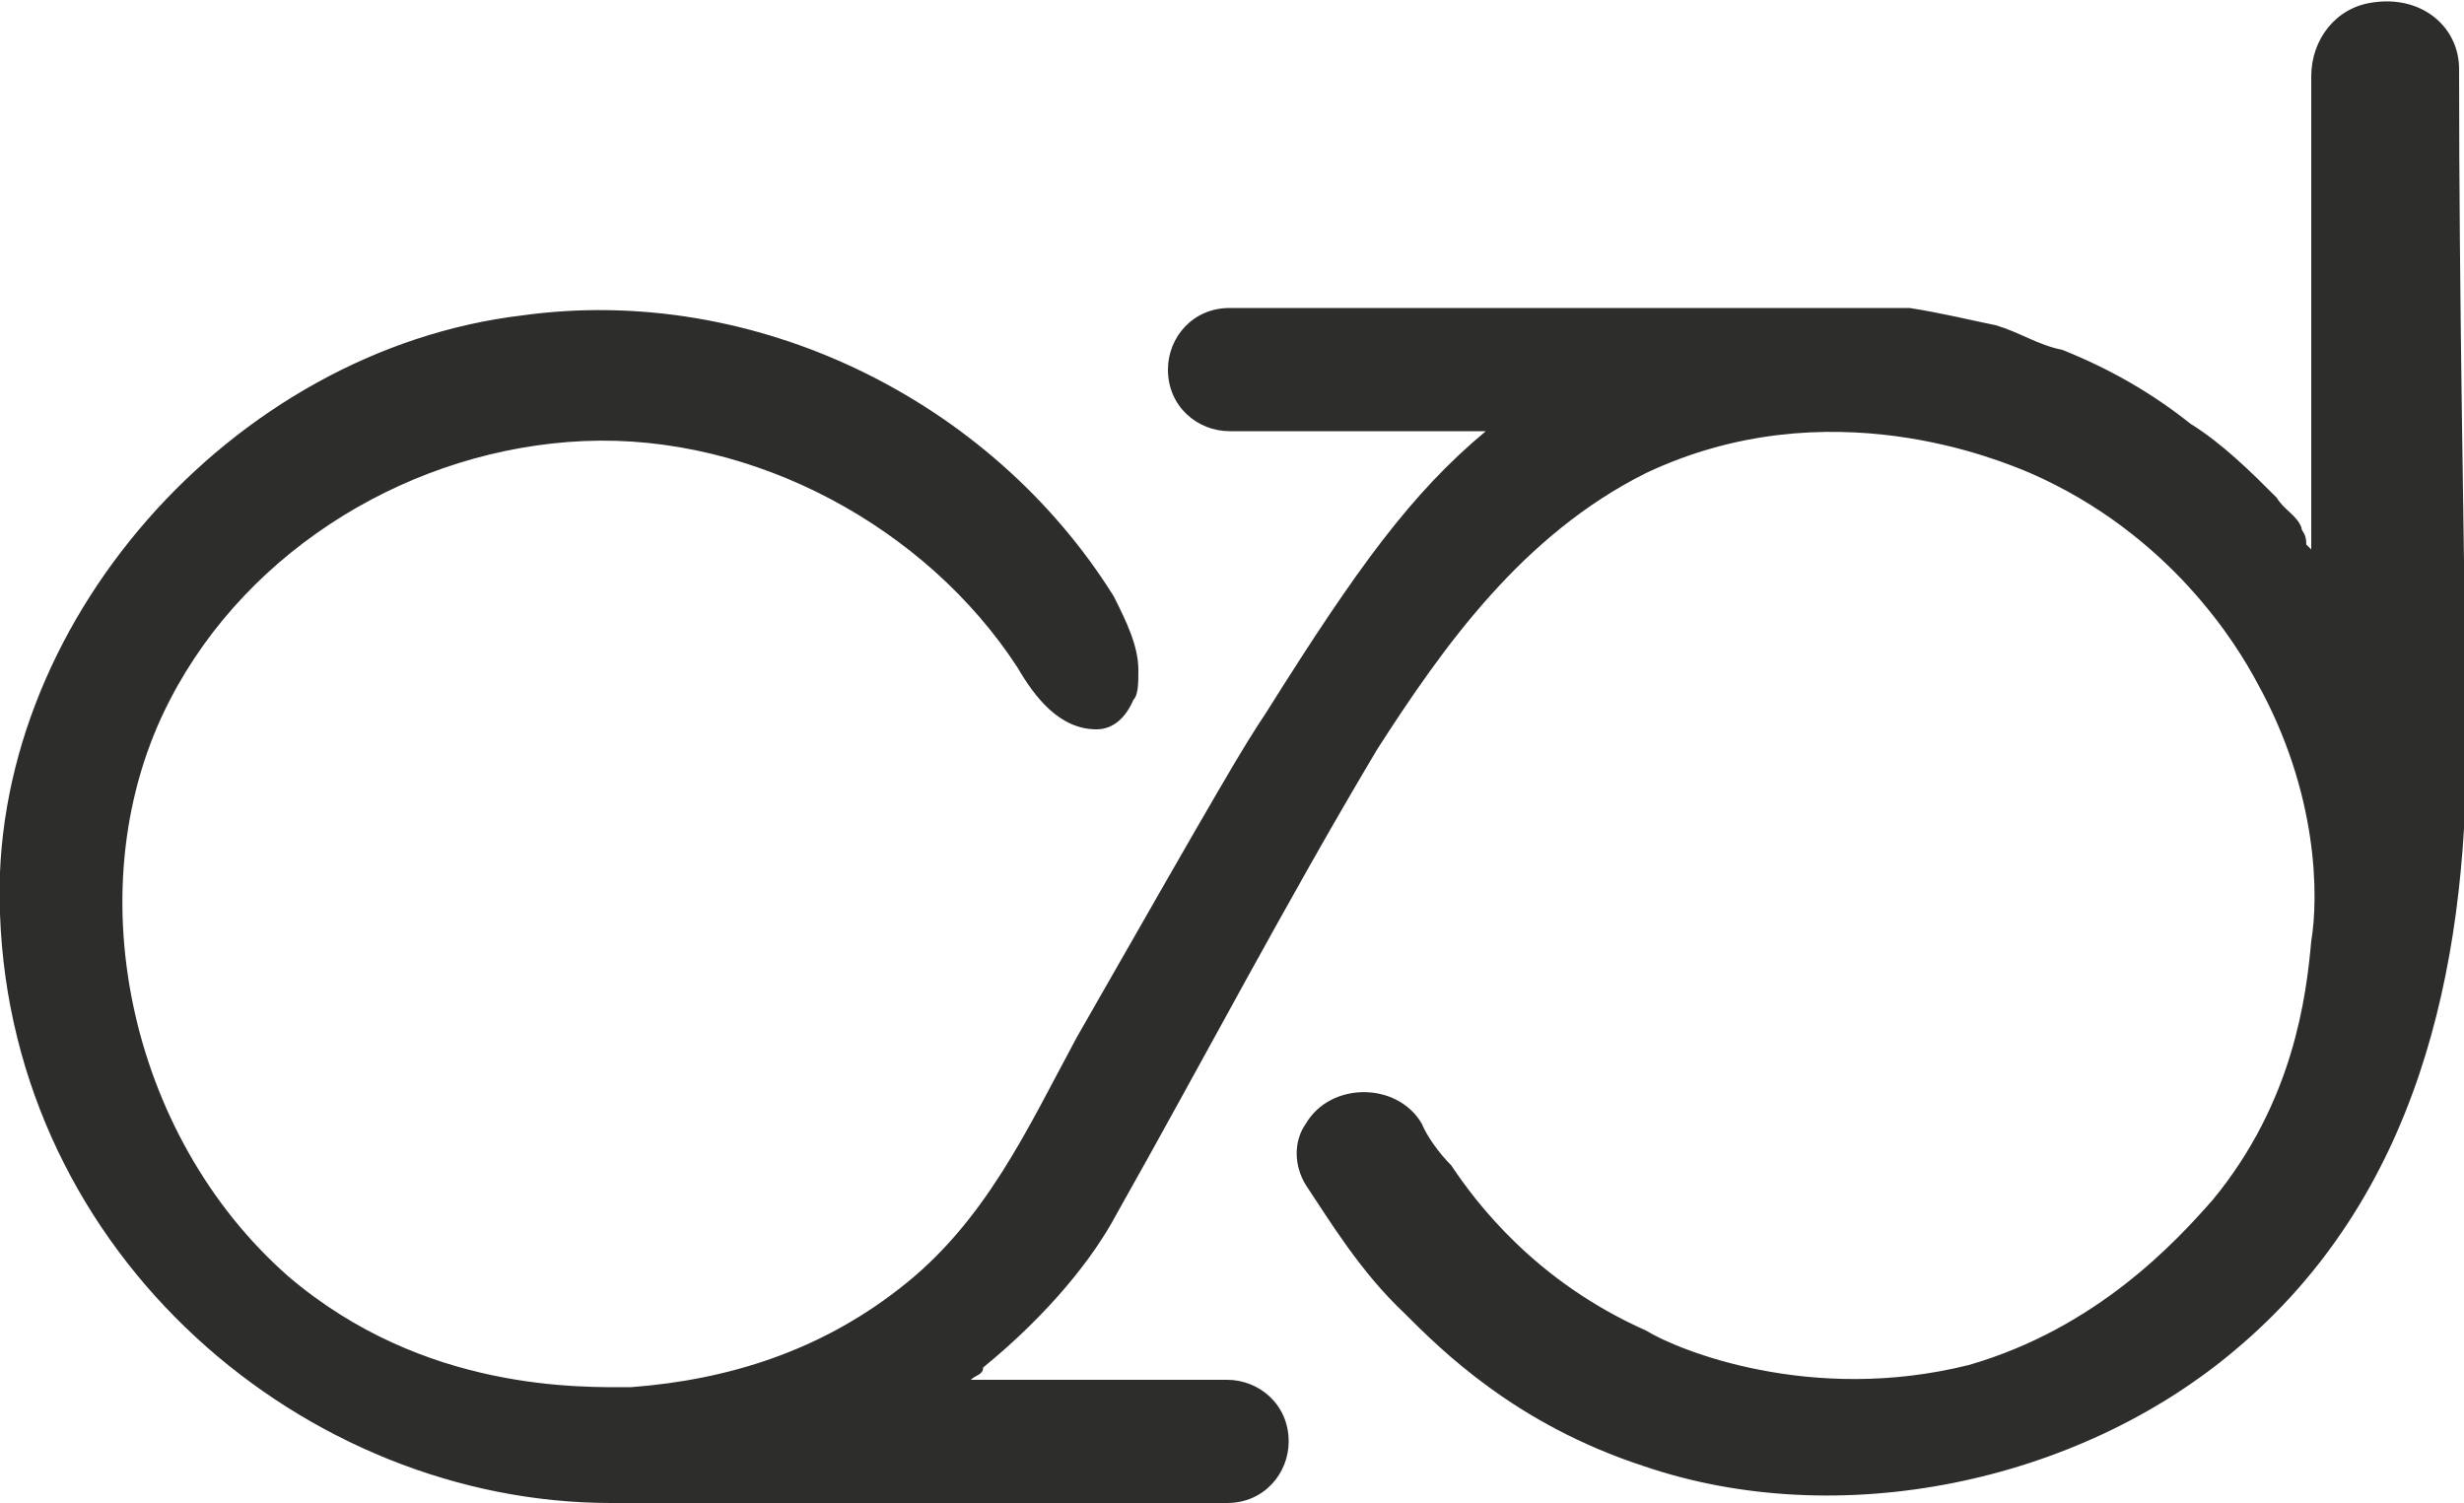 <svg xmlns="http://www.w3.org/2000/svg" xmlns:xlink="http://www.w3.org/1999/xlink" id="katman_1" x="0px" y="0px" width="100px" height="61px" viewBox="0 0 100 61" style="enable-background:new 0 0 100 61;" xml:space="preserve"> <style type="text/css"> .st0{fill:#2D2D2B;} </style> <g> <path class="st0" d="M99.8,2.8c0-1.7-1.5-3-3.5-2.7c-1.5,0.2-2.5,1.5-2.5,3v19.2l-0.2-0.2c0-0.5-0.2-0.5-0.2-0.7 c-0.2-0.5-0.7-0.7-1-1.2c-1-1-2.2-2.2-3.5-3c-1.5-1.2-3.2-2.2-5.2-3c-1-0.2-1.7-0.7-2.7-1c-1-0.2-2.2-0.5-3.5-0.7 c-0.2,0-0.5,0-0.7,0c-0.5,0-1,0-1.5,0c-2.2,0-4.2,0-6.4,0c-2,0-3.7,0-5.7,0s-4,0-5.7,0c-1.5,0-3.2,0-4.7,0c-1,0-1.7,0-2.7,0h-0.2 c-1.5,0-2.5,1.2-2.5,2.5c0,1.5,1.2,2.5,2.5,2.5h10.4c-3,2.5-5.2,5.5-8.9,11.4c-1,1.5-1.7,2.7-7.7,13.2c-2,3.7-3.7,7.5-7.2,10.2 c-3.2,2.5-6.9,3.7-10.9,4c-2,0-8.4,0.2-13.9-4.5C5.2,46.1,3,35.9,6.9,28.4c3.2-6.2,9.9-10.2,16.8-10.5s13.9,3.5,17.6,9.2 c0.7,1.2,1.7,2.5,3.2,2.5c0.7,0,1.2-0.5,1.5-1.2c0.2-0.2,0.2-0.7,0.2-1.2c0-1-0.5-2-1-3c-5-8-14.6-12.7-24-11.4 C9.4,14.2-0.5,25.4,0,37.1C0.5,51,12.4,61,24.8,61l0,0h25c1.5,0,2.5-1.2,2.5-2.5c0-1.5-1.2-2.5-2.5-2.5H39.4 c0.2-0.2,0.5-0.2,0.5-0.5c2.7-2.2,4.5-4.5,5.4-6.2c3.5-6.2,6.9-12.7,10.6-18.9c2.7-4.2,5.9-8.7,10.9-11.2c7.4-3.5,14.4-0.5,15.6,0 c5.7,2.5,8.4,7,9.2,8.5c2.5,4.5,2.5,8.7,2.2,10.5c-0.2,2.2-0.7,6.5-4,10.5c-1.5,1.7-4.7,5.2-9.9,6.7C73.5,57,68.1,54.8,66.8,54 c-4.5-2-6.9-5.2-7.9-6.7c-0.5-0.5-1-1.2-1.2-1.7c-1-1.7-3.7-1.7-4.7,0l0,0c-0.5,0.7-0.5,1.7,0,2.5c1,1.5,2.2,3.5,4,5.2 c1.5,1.5,4.5,4.5,9.7,6.2c7.9,2.7,17.6,0.7,24-4.7c7.4-6.2,9.4-15.4,9.4-24.6C100,21.4,99.8,12.2,99.8,2.8z"></path> </g> <g> <g> <path class="st0" d="M1.5,175.9c-2.6-2.6-4-5.8-4-9.6s1.3-7,4-9.6c2.6-2.6,5.9-3.9,9.7-3.9c3.8,0,7.1,1.3,9.7,3.9 c2.7,2.6,4,5.8,4,9.6s-1.3,7-4,9.6c-2.6,2.6-5.9,3.9-9.8,3.9C7.3,179.8,4.1,178.5,1.5,175.9z M4.7,172.9c1.8,1.8,3.9,2.6,6.5,2.6 c2.6,0,4.7-0.9,6.5-2.6c1.8-1.8,2.6-4,2.6-6.6s-0.9-4.8-2.6-6.6c-1.8-1.8-3.9-2.7-6.5-2.7c-2.6,0-4.8,0.9-6.5,2.7 c-1.8,1.8-2.6,4-2.6,6.6C2,169,2.9,171.2,4.7,172.9z"></path> <path class="st0" d="M23.4,179.3L38,157.5h-12v-4.2h19.9l-14.6,21.8h14.1v4.2H23.4z"></path> <path class="st0" d="M49.6,179.3v-26h9.3c4.3,0,7.6,1.2,10,3.6c2.4,2.4,3.6,5.5,3.6,9.4s-1.2,7-3.6,9.4c-2.4,2.3-5.7,3.5-10,3.5 H49.6z M54.3,175.1h4.3c6.4,0,9.3-3.4,9.3-8.7c0-5.5-2.8-8.8-9.3-8.8h-4.3V175.1z"></path> <path class="st0" d="M97.6,155.7l-1.2,1.4c-2-1.6-4.4-2.4-7.2-2.4c-3.3,0-6,1.1-8.2,3.4c-2.2,2.2-3.3,5-3.3,8.3s1.1,6.1,3.2,8.3 c2.2,2.2,4.9,3.3,8.2,3.3c3.1,0,5.7-1,7.9-2.9v-7.9h-8.5v-1.8h10.5v10.4c-2.7,2.6-6,3.9-9.8,3.9c-3.8,0-7-1.3-9.5-3.8 c-2.6-2.6-3.9-5.8-3.9-9.6s1.3-7,3.9-9.6c2.6-2.6,5.8-3.8,9.5-3.8C92.5,152.9,95.3,153.8,97.6,155.7z"></path> <path class="st0" d="M105.1,179.3v-26h8.3c2.1,0,4,0.7,5.4,2.2c1.5,1.4,2.2,3.2,2.2,5.3c0,3.4-2,6.3-5.1,7.3l6.3,11.2h-2.1 l-6.1-10.9c-0.1,0-0.4,0-0.8,0H107v10.9H105.1z M107,166.6h6.2c1.7,0,3.1-0.6,4.2-1.6c1.1-1.1,1.7-2.5,1.7-4.2 c0-1.6-0.6-3-1.6-4.1c-1.1-1.1-2.5-1.6-4.1-1.6H107V166.6z"></path> <path class="st0" d="M148.4,156.7c2.6,2.6,3.9,5.7,3.9,9.6s-1.3,7-3.9,9.6c-2.6,2.6-5.7,3.8-9.5,3.8s-7-1.3-9.5-3.8 s-3.9-5.7-3.9-9.6s1.3-7,3.9-9.6c2.6-2.6,5.8-3.9,9.5-3.9S145.8,154.2,148.4,156.7z M147,174.6c2.2-2.2,3.3-5,3.3-8.3 s-1.1-6.1-3.3-8.3c-2.2-2.2-4.9-3.4-8.2-3.4s-6,1.1-8.2,3.4c-2.2,2.2-3.3,5-3.3,8.3s1.1,6.1,3.3,8.3c2.2,2.2,4.9,3.3,8.2,3.3 C142.1,177.9,144.9,176.8,147,174.6z"></path> <path class="st0" d="M157.6,153.3h1.9v17.2c0,4.8,2.8,7.5,7.3,7.5s7.3-2.7,7.3-7.5v-17.2h1.9v17.4c0,2.9-0.9,5.1-2.5,6.7 c-1.7,1.6-3.9,2.3-6.7,2.3c-2.8,0-5-0.8-6.7-2.3c-1.7-1.6-2.5-3.8-2.5-6.7V153.3z"></path> <path class="st0" d="M183,179.3v-26h7.5c2.3,0,4.1,0.7,5.6,2.2c1.5,1.5,2.2,3.3,2.2,5.4c0,2.2-0.7,4.1-2.2,5.5s-3.3,2.2-5.6,2.2 h-5.6v10.6H183z M184.9,166.9h5.5c1.8,0,3.2-0.6,4.3-1.7c1.1-1.2,1.6-2.6,1.6-4.2c0-1.6-0.6-3-1.6-4.2c-1.1-1.2-2.5-1.7-4.3-1.7 h-5.5V166.9z"></path> </g> <path class="st0" d="M-12.9,137.7c0-1.5-1.3-2.7-2.8-2.4c-1.2,0.2-2,1.3-2,2.5c0,5.5,0,10.9,0,16.4c-2.4-3.1-5.5-5.6-9.1-7 c-3.5-1.3-7.4-1.4-11.1-1.4c-5.7,0.1-11.4,0.1-17,0.1c-0.1,0-0.2,0-0.2,0c-1.2,0-2.2,1-2.2,2.2c0,1.2,1,2.2,2.2,2.2h8.7 c-2.6,2-4.3,4.7-7.6,9.7c-0.8,1.2-1.4,2.2-6.4,11.3c-1.8,3.2-3.2,6.5-6.1,8.7c-2.6,2-5.9,3.2-9.2,3.4c-1.6,0.1-7.1,0.2-11.8-3.9 c-5.5-4.7-7.2-13.4-3.9-19.8c2.7-5.2,8.4-8.8,14.2-8.9s11.7,2.9,15,7.8c0.5,0.8,1.1,1.8,2.1,2c0.7,0.2,1.6-0.2,2-0.9 c0.5-0.8,0.2-1.8-0.2-2.6c-2.6-5-7.5-8.7-12.9-10.1c-2.6-0.7-5.3-0.9-8-0.6c-10,1.3-18.4,10.8-18,21c0.2,5.8,2.8,11.3,7.1,15.1 c4.6,4,10.4,5.3,16.3,5.4c0.3,0,0.6,0,0.9,0c5.9,0,11.8,0,17.8,0c1.2,0,2.2-1,2.2-2.2c0-1.2-1-2.2-2.2-2.2H-64 c0.2-0.1,0.3-0.2,0.5-0.4c2.3-1.9,3.8-3.8,4.6-5.3c3-5.4,5.8-10.8,9-16.1c2.3-3.9,5-7.8,9.3-9.8c6.3-2.9,12.2-0.4,13.3,0.1 c4.8,2.1,7.1,5.9,7.8,7.2c2.1,3.9,2.1,7.5,2,9c-0.1,1.9-0.7,5.5-3.3,8.9c-1.2,1.6-3.9,4.5-8.4,5.8c-6.8,1.9-13.9-1.1-18-6.7 c-0.4-0.5-0.7-1-1-1.5c-0.9-1.5-3.1-1.5-3.9,0l0,0c-0.4,0.7-0.4,1.5,0,2.2c0.7,1.3,1.8,3,3.4,4.6c7.6,8,19.9,8.4,28.4,1.4 c3.8-3.1,6.1-7.6,7.1-12.3c0.9-4.3,0.9-8.8,0.8-13.2C-12.7,150.8-12.8,144.3-12.9,137.7z"></path> </g> </svg>